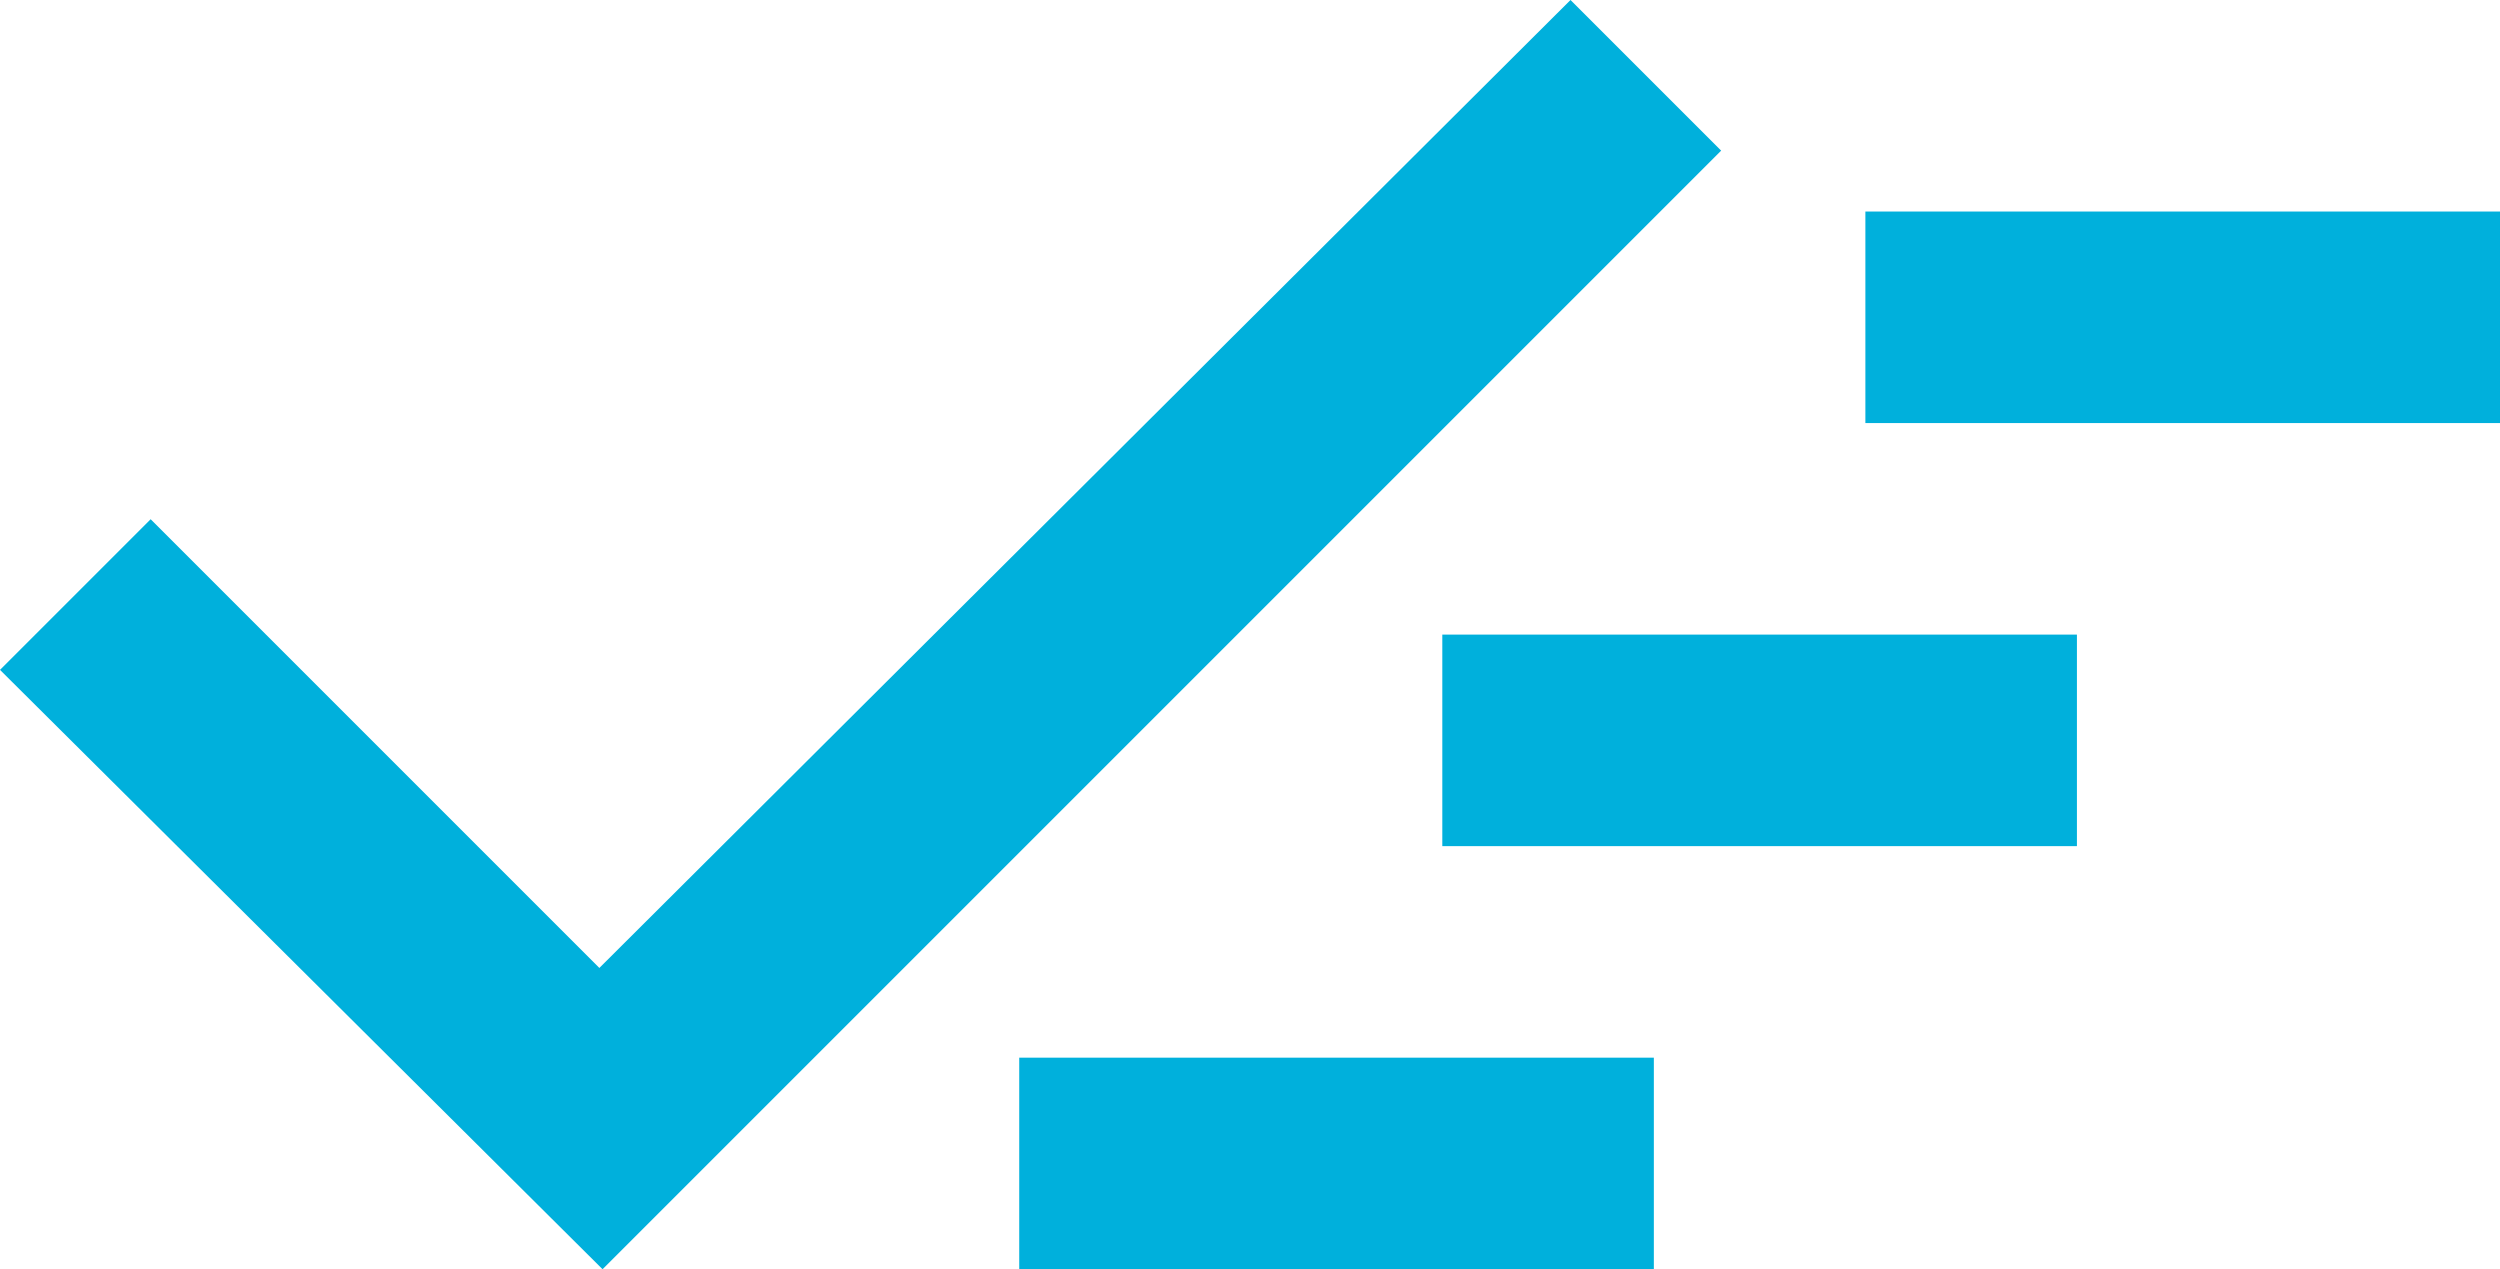 <?xml version="1.0" encoding="UTF-8"?>
<svg id="Capa_1" data-name="Capa 1" xmlns="http://www.w3.org/2000/svg" version="1.1" viewBox="0 0 78 39.6">
  <defs>
    <style>
      .cls-1 {
        fill: #00b0dc;
        stroke-width: 0px;
      }
    </style>
  </defs>
  <path id="sweep_FILL0_wght400_GRAD0_opsz24" data-name="sweep FILL0 wght400 GRAD0 opsz24" class="cls-1" d="M31.8,39.6v-6.6h19.8v6.6h-19.8ZM18.8,39.6L0,20.9l4.7-4.7,14,14L49,0l4.7,4.7L18.8,39.6ZM45,26.4v-6.6h19.8v6.6h-19.8ZM58.2,13.2v-6.6h19.8v6.6h-19.8Z"/>
</svg>